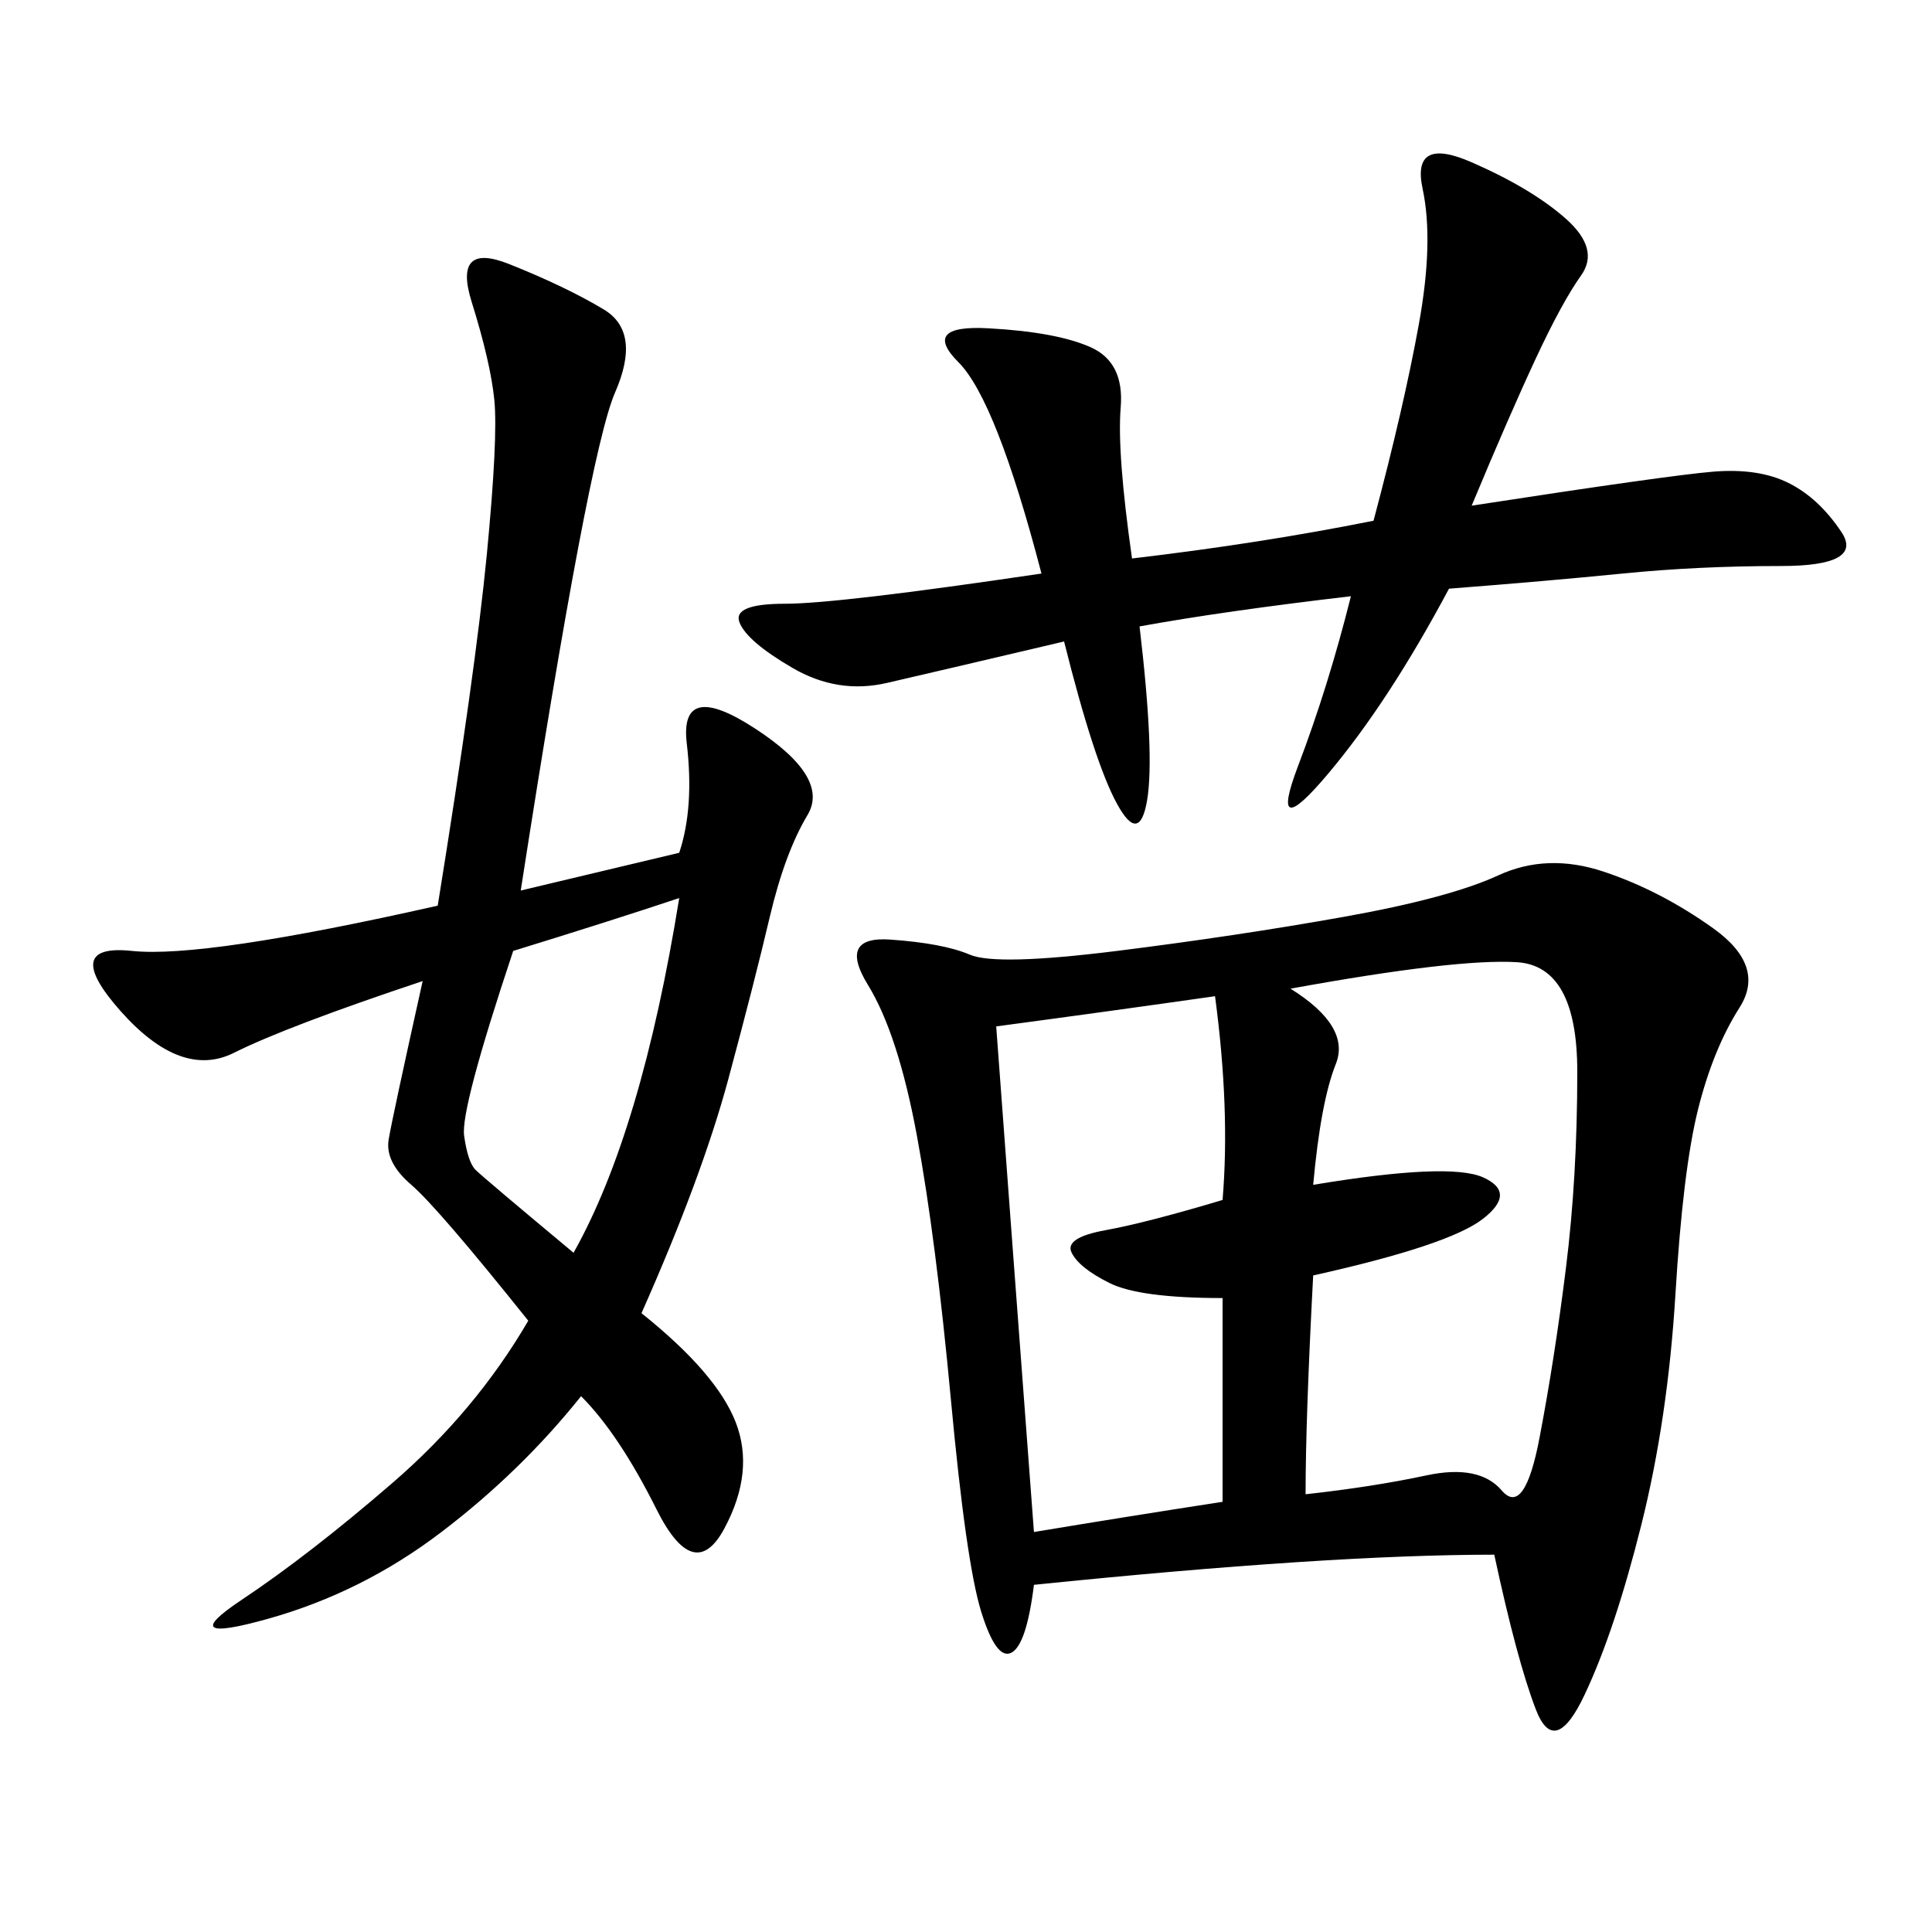 <svg xmlns="http://www.w3.org/2000/svg" xmlns:xlink="http://www.w3.org/1999/xlink" width="300" height="300"><path d="M232.03 241.41Q206.25 241.41 160.55 246.09L160.55 246.09Q159.38 255.47 157.03 256.64Q154.69 257.81 152.34 250.20Q150 242.58 147.66 217.38Q145.31 192.19 142.38 176.37Q139.45 160.55 134.77 152.93Q130.08 145.31 138.28 145.90Q146.48 146.48 150.59 148.24Q154.69 150 173.44 147.66Q192.19 145.31 208.59 142.38Q225 139.45 232.62 135.94Q240.23 132.42 249.02 135.35Q257.81 138.28 266.02 144.14Q274.22 150 270.12 156.45Q266.02 162.89 263.67 172.27Q261.33 181.64 260.16 200.98Q258.98 220.31 254.88 236.72Q250.78 253.13 246.09 263.09Q241.41 273.05 238.48 265.43Q235.55 257.81 232.03 241.41L232.03 241.41ZM105.47 132.42Q107.81 125.39 106.64 115.43Q105.47 105.47 117.19 113.09Q128.91 120.70 125.39 126.56Q121.88 132.42 119.53 142.38Q117.19 152.34 113.09 167.58Q108.98 182.81 99.61 203.91L99.61 203.91Q111.33 213.28 114.26 220.90Q117.19 228.52 112.50 237.30Q107.81 246.09 101.95 234.38Q96.09 222.66 90.23 216.80L90.23 216.80Q80.86 228.52 68.55 237.89Q56.25 247.27 41.60 251.37Q26.95 255.47 37.50 248.44Q48.05 241.41 60.94 230.27Q73.83 219.14 82.03 205.08L82.03 205.08Q67.97 187.50 63.87 183.98Q59.77 180.47 60.35 176.95Q60.94 173.44 65.63 152.34L65.63 152.34Q44.53 159.38 36.33 163.48Q28.13 167.58 18.75 157.03Q9.38 146.48 20.51 147.66Q31.64 148.83 67.97 140.63L67.97 140.63Q73.83 104.30 75.59 86.13Q77.34 67.97 76.76 62.11Q76.17 56.25 73.24 46.88Q70.31 37.50 79.10 41.02Q87.89 44.53 93.75 48.05Q99.61 51.56 95.51 60.94Q91.41 70.31 80.86 138.28L80.86 138.28L105.47 132.42ZM161.72 89.06Q154.69 62.11 148.83 56.25Q142.97 50.39 153.52 50.98Q164.06 51.56 169.34 53.91Q174.61 56.25 174.02 63.28Q173.44 70.31 175.78 86.72L175.78 86.72Q195.70 84.38 213.28 80.86L213.28 80.86Q217.97 63.28 220.31 50.39Q222.66 37.50 220.90 29.30Q219.14 21.09 228.52 25.20Q237.89 29.30 243.16 33.98Q248.44 38.67 245.51 42.77Q242.58 46.88 238.48 55.66Q234.38 64.45 228.52 78.52L228.52 78.52Q258.98 73.83 266.02 73.24Q273.05 72.66 277.73 75Q282.42 77.34 285.94 82.62Q289.45 87.89 276.56 87.89L276.56 87.89Q263.67 87.89 251.95 89.06Q240.23 90.23 225 91.41L225 91.41Q215.63 108.98 206.25 120.12Q196.88 131.25 201.56 118.95Q206.25 106.64 209.77 92.58L209.77 92.58Q189.84 94.92 176.95 97.27L176.95 97.27Q179.30 117.19 178.13 124.22Q176.95 131.25 173.44 124.80Q169.92 118.36 165.23 99.61L165.23 99.61Q145.31 104.30 137.70 106.05Q130.08 107.81 123.05 103.71Q116.02 99.61 114.84 96.68Q113.67 93.75 121.88 93.75L121.88 93.75Q130.08 93.75 161.72 89.06L161.72 89.06ZM202.73 232.03Q213.28 230.86 221.48 229.10Q229.69 227.34 233.20 231.45Q236.72 235.55 239.06 223.24Q241.41 210.94 243.16 196.88Q244.92 182.81 244.92 166.41L244.92 166.41Q244.92 150 235.55 149.41Q226.17 148.83 200.39 153.52L200.39 153.52Q209.77 159.38 207.42 165.23Q205.08 171.09 203.91 183.98L203.91 183.98Q225 180.47 230.27 182.81Q235.55 185.16 230.27 189.26Q225 193.36 203.91 198.05L203.91 198.05Q202.73 220.31 202.73 232.03L202.73 232.03ZM160.55 237.89Q174.61 235.55 189.84 233.20L189.84 233.20L189.84 201.56Q176.95 201.56 172.27 199.22Q167.58 196.88 166.41 194.53Q165.23 192.19 171.68 191.02Q178.13 189.84 189.84 186.33L189.84 186.33Q191.02 172.27 188.67 154.69L188.67 154.69Q172.27 157.03 154.69 159.38L154.69 159.38Q157.03 191.02 160.55 237.89L160.55 237.89ZM79.69 147.66Q71.48 172.27 72.07 176.37Q72.66 180.47 73.83 181.64Q75 182.81 89.06 194.53L89.06 194.53Q99.61 175.78 105.47 139.45L105.47 139.45Q94.92 142.97 79.69 147.66L79.69 147.66Z"/></svg>
